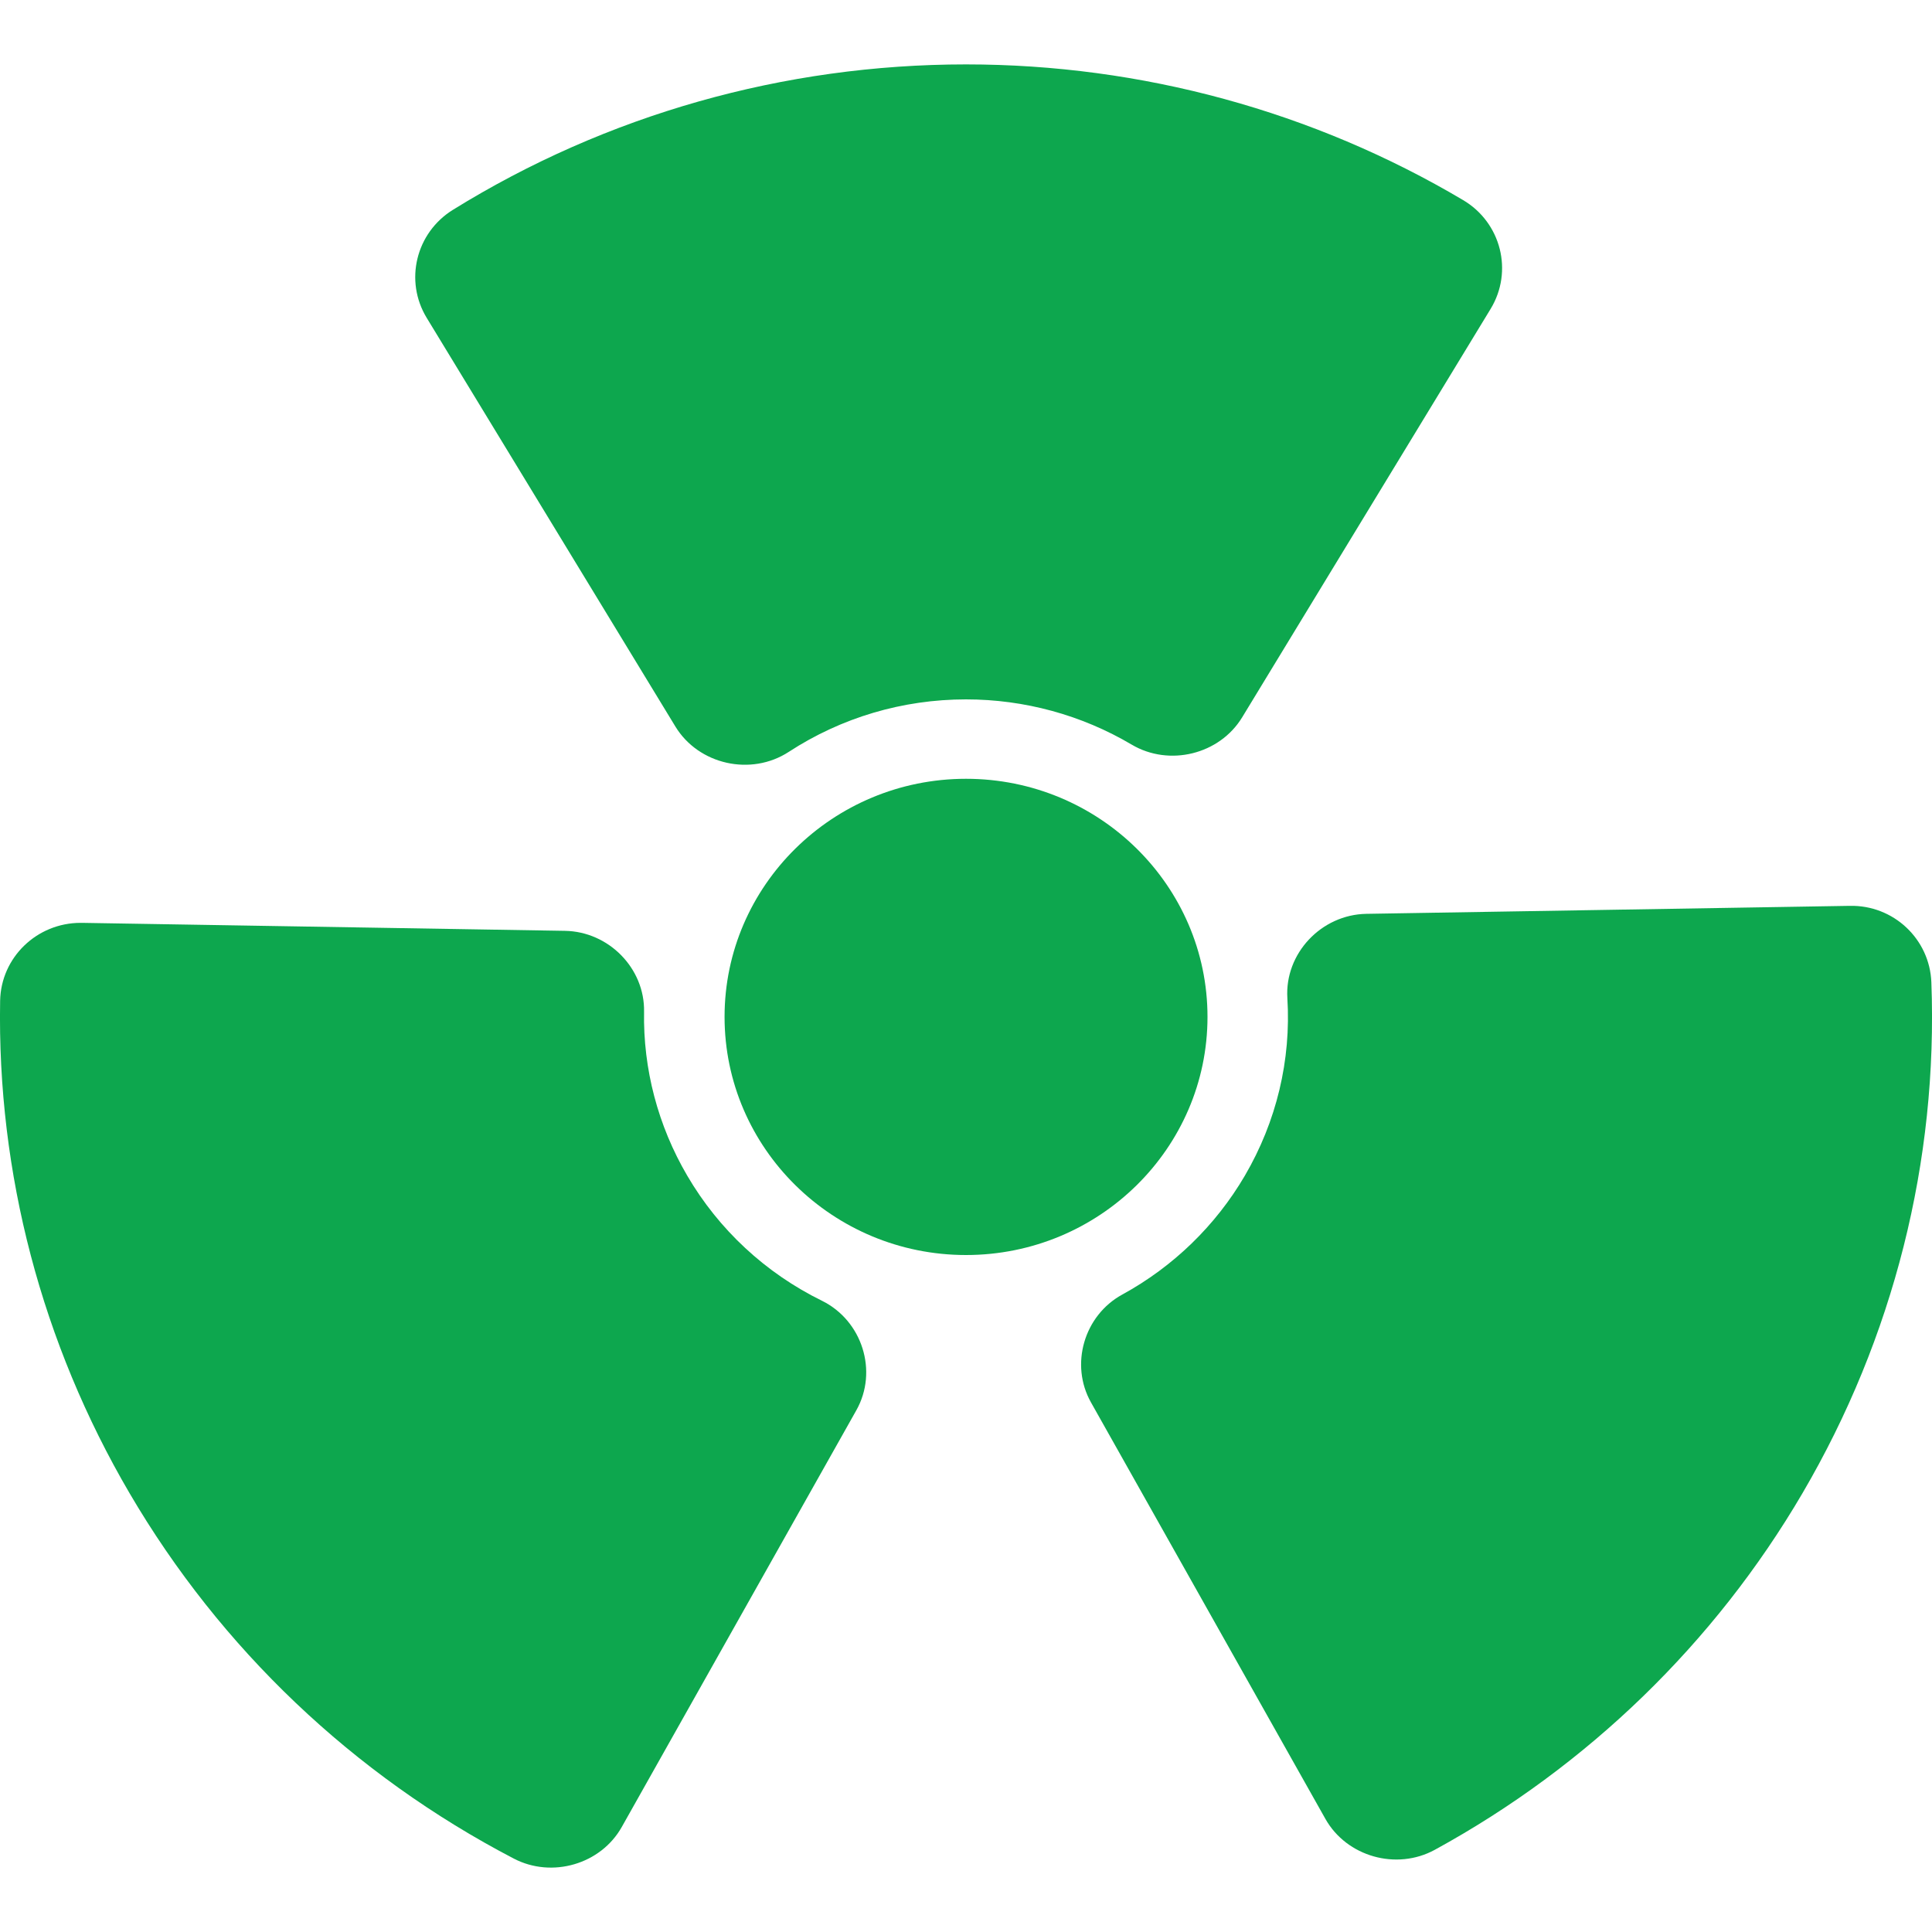 <?xml version="1.0" encoding="UTF-8"?> <svg xmlns="http://www.w3.org/2000/svg" width="30" height="30" viewBox="0 0 30 30" fill="none"><path d="M18.75 15.79C18.75 13.752 17.068 12.093 15 12.093C12.933 12.093 11.251 13.752 11.251 15.79C11.251 17.829 12.933 19.488 15 19.488C17.068 19.488 18.75 17.829 18.75 15.79Z" fill="#0DA74E"></path><path d="M10.487 11.281C10.848 11.874 11.662 12.057 12.248 11.675C13.066 11.142 14.017 10.86 15 10.86C15.908 10.86 16.797 11.103 17.572 11.562C18.156 11.908 18.937 11.715 19.288 11.139L23.146 4.797C23.501 4.214 23.31 3.457 22.719 3.107C20.394 1.729 17.725 1 15 1C12.173 1 9.418 1.781 7.033 3.258C6.457 3.615 6.276 4.361 6.626 4.936L10.487 11.281Z" fill="#0DA74E"></path><path d="M12.763 20.198C11.886 19.767 11.162 19.095 10.671 18.255C10.217 17.48 9.985 16.599 10.001 15.709C10.013 15.037 9.454 14.466 8.773 14.454L1.273 14.33C1.266 14.33 1.259 14.33 1.252 14.33C0.572 14.33 0.015 14.867 0.002 15.54C-0.046 18.215 0.649 20.859 2.011 23.185C3.425 25.6 5.488 27.562 7.978 28.86C8.572 29.17 9.33 28.948 9.655 28.369L13.297 21.899C13.638 21.294 13.39 20.507 12.763 20.198Z" fill="#0DA74E"></path><path d="M29.99 15.252C29.964 14.582 29.403 14.05 28.72 14.066L21.217 14.19C20.516 14.202 19.948 14.806 19.99 15.497C20.05 16.462 19.821 17.416 19.33 18.256C18.876 19.031 18.218 19.669 17.428 20.101C16.832 20.426 16.61 21.19 16.941 21.777L20.581 28.244C20.911 28.83 21.684 29.049 22.279 28.724C24.652 27.427 26.627 25.512 27.989 23.186C29.403 20.771 30.095 18.028 29.99 15.252Z" fill="#0DA74E"></path></svg> 
